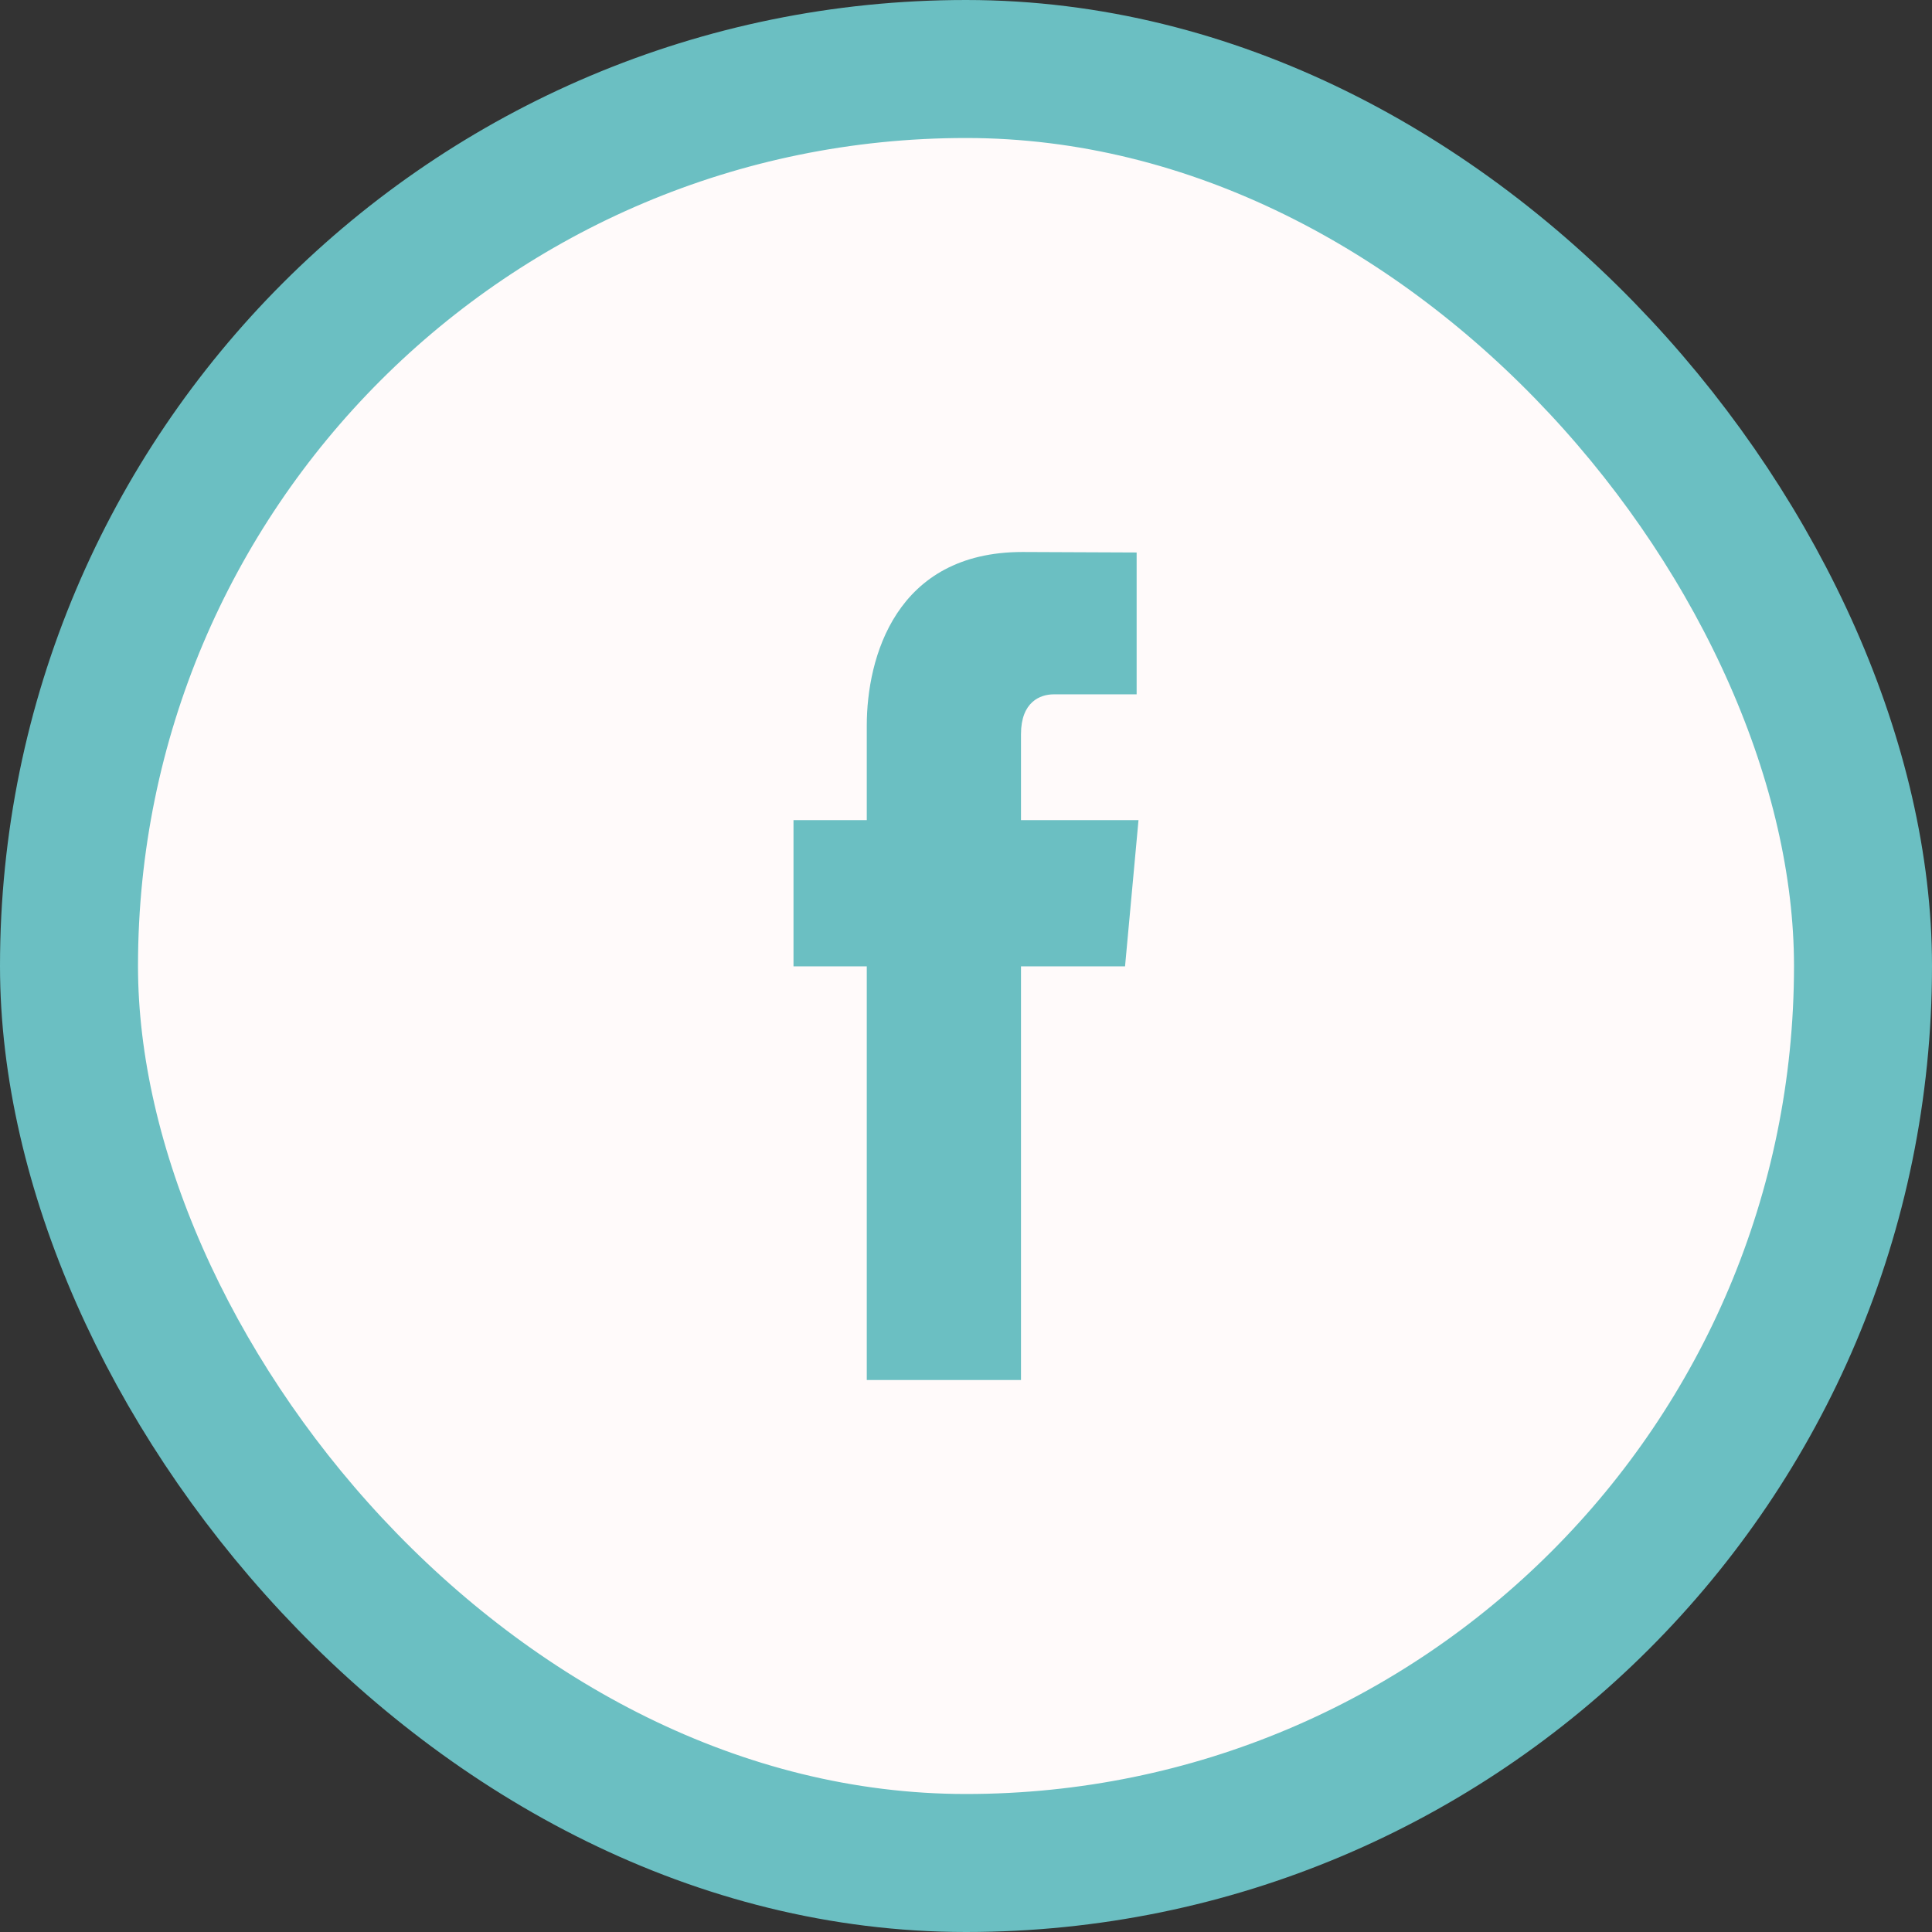 <svg width="28" height="28" viewBox="0 0 28 28" fill="none" xmlns="http://www.w3.org/2000/svg">
<rect x="0" y="0" width="28" height="28" fill="#333333" stroke="none"/>
<rect x="1" y="1" width="26" height="26" rx="13" fill="#FFFAFA"/>
<path d="M16.5 11.886H14.797V10.64C14.797 10.172 15.075 10.063 15.271 10.063C15.466 10.063 16.473 10.063 16.473 10.063V8.007L14.818 8C12.98 8 12.562 9.534 12.562 10.515V11.886H11.5V14.005H12.562C12.562 16.724 12.562 20 12.562 20H14.797C14.797 20 14.797 16.691 14.797 14.005H16.305L16.5 11.886Z" fill="#6BBFC2"/>
<rect x="1" y="1" width="26" height="26" rx="13" stroke="#6BBFC2" stroke-width="2"/>
</svg>
